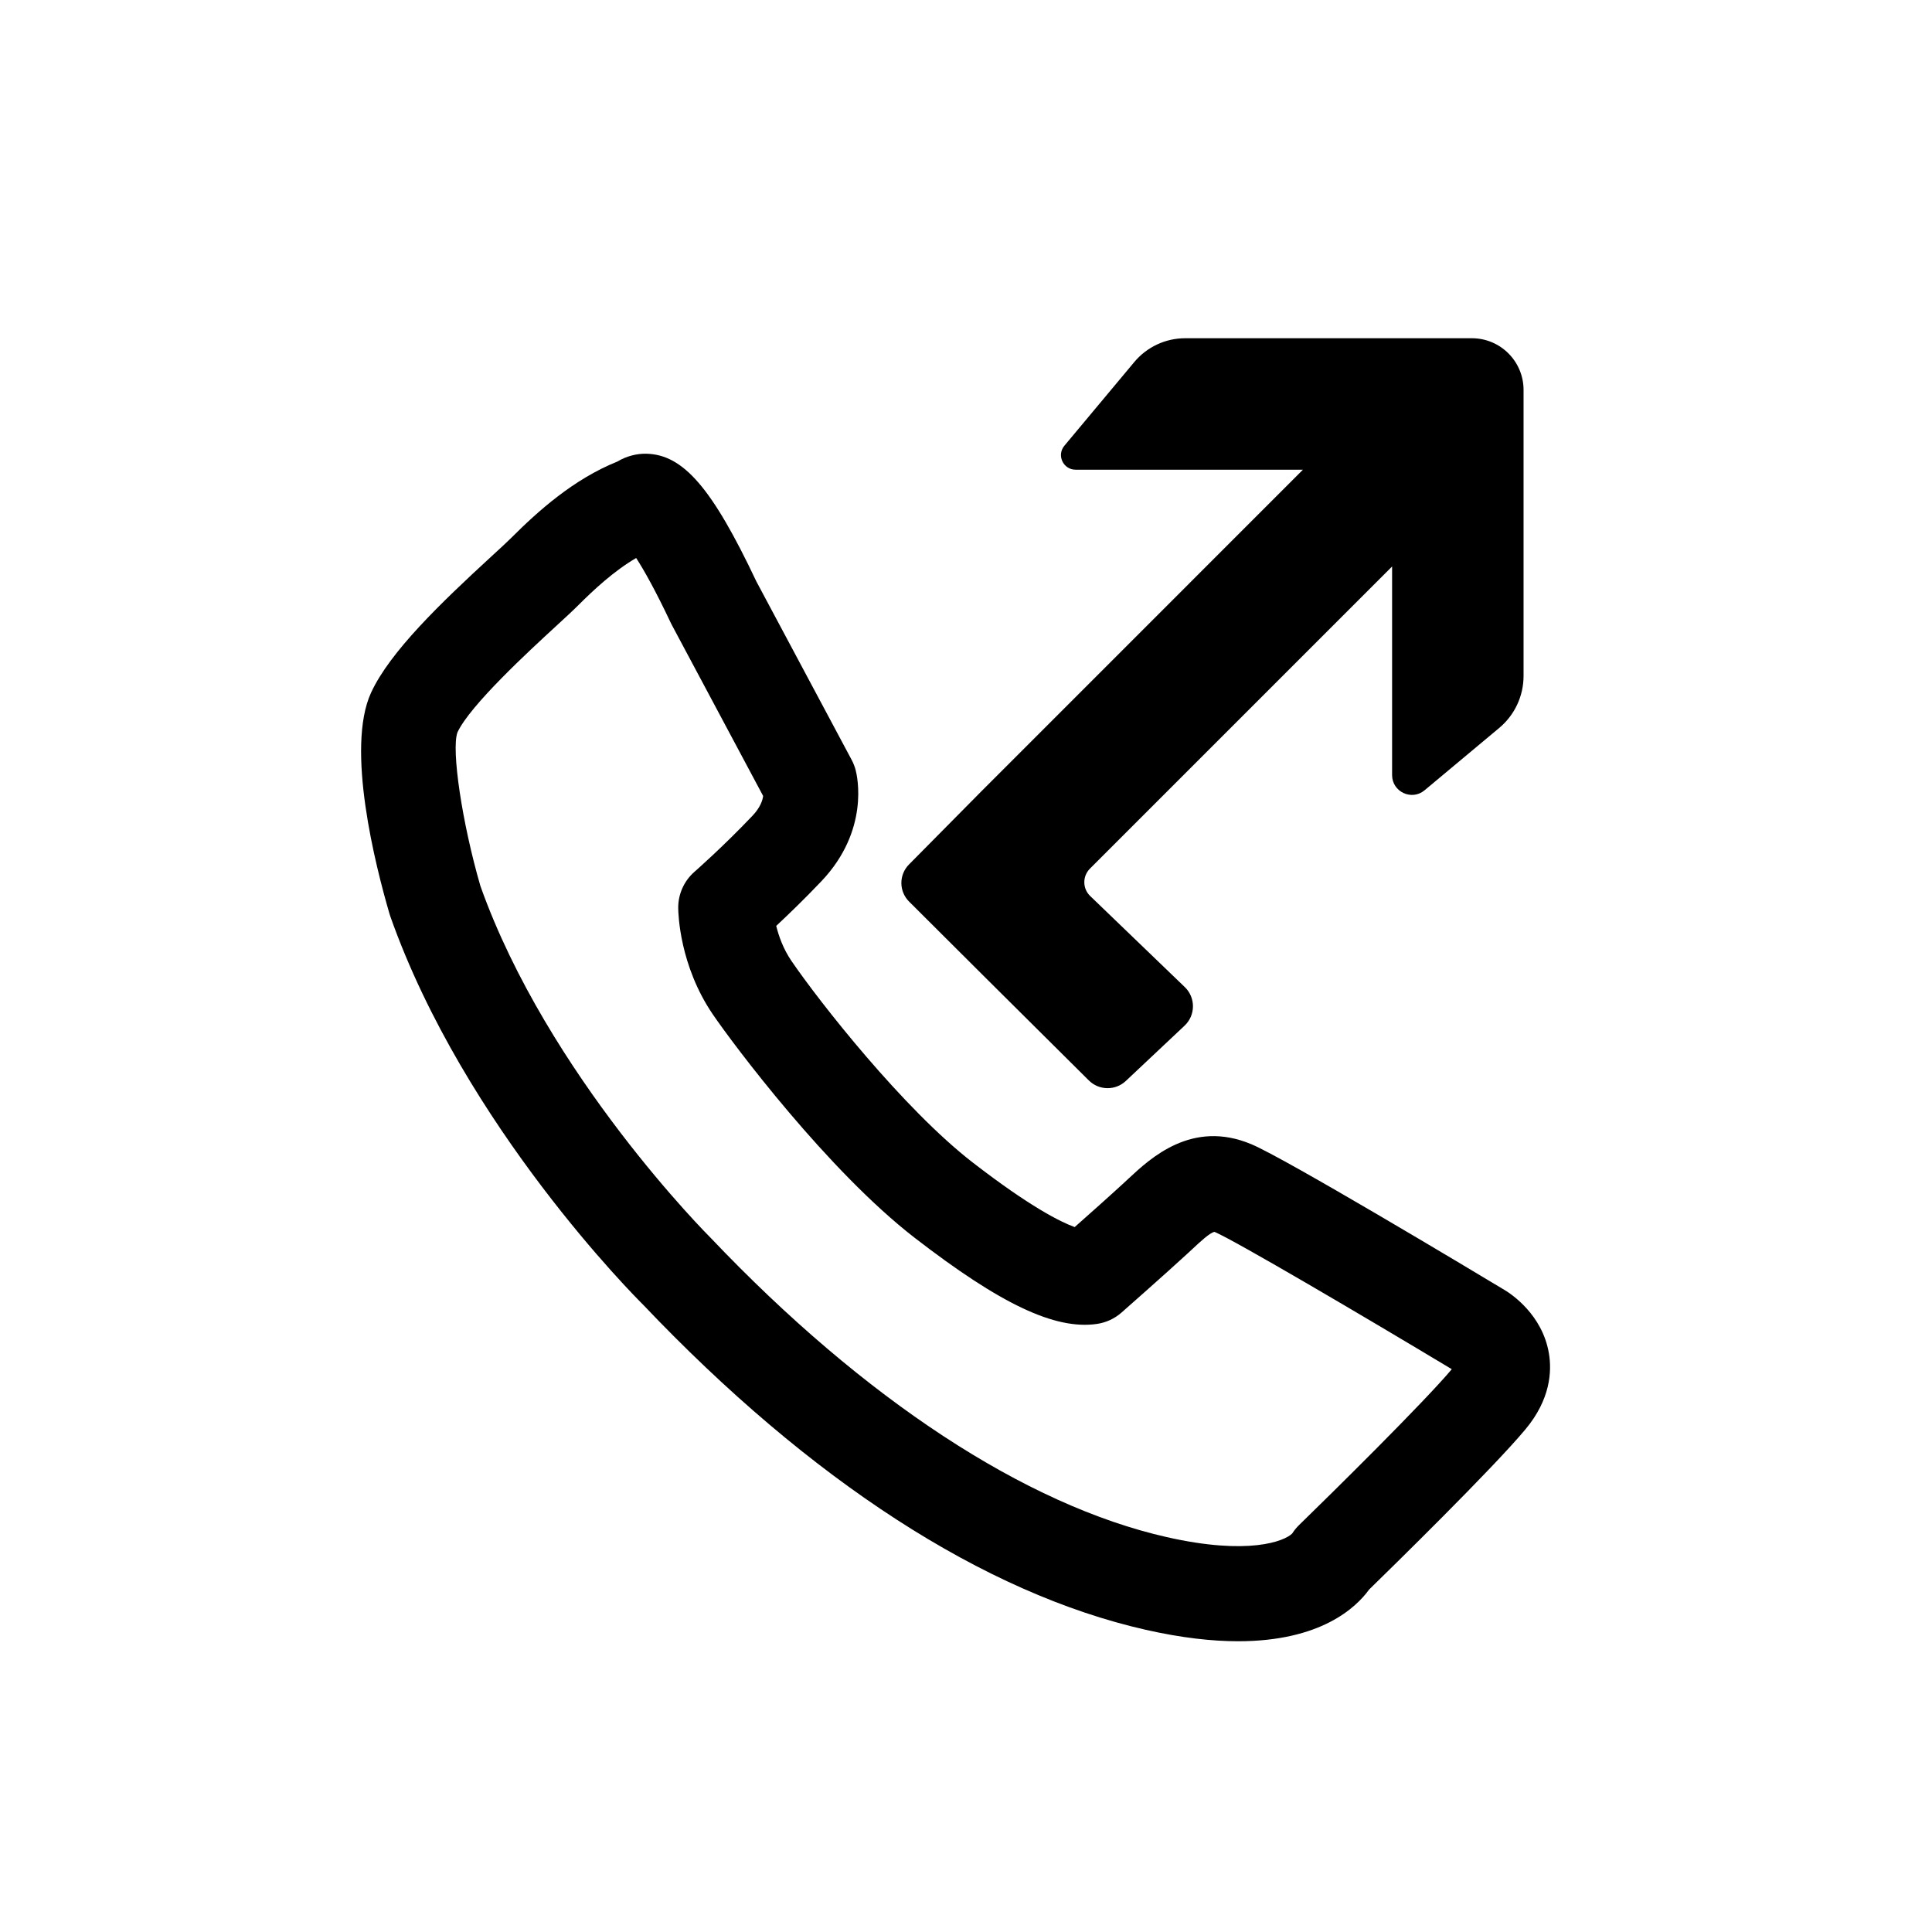 <?xml version="1.0" encoding="UTF-8"?>
<!-- Uploaded to: ICON Repo, www.svgrepo.com, Generator: ICON Repo Mixer Tools -->
<svg fill="#000000" width="800px" height="800px" version="1.1" viewBox="144 144 512 512" xmlns="http://www.w3.org/2000/svg">
 <g>
  <path d="m247.45 386.88c19.66 55.629 65.254 101.18 66.91 102.81 44.402 46.734 90.5 76.555 133.3 86.23 9.523 2.152 17.602 3.027 24.461 3.027 21.844 0 31.227-8.887 34.703-13.695 5.617-5.477 32.738-32.012 41.457-42.492 6.594-7.914 7.008-15.312 6.191-20.129-1.742-10.289-10.031-15.738-11.684-16.73-9.629-5.793-58.012-34.816-67.148-38.664-15.73-6.621-26.727 3.652-32.637 9.168l-1.109 1.031c-3.606 3.324-9.234 8.34-13.094 11.754-3.719-1.355-11.793-5.344-26.984-17.09-18.375-14.199-40.707-42.648-48.074-53.445-2.18-3.195-3.375-6.606-4.035-9.285 3.195-2.977 7.531-7.164 12.012-11.879 12.758-13.473 9.457-27.816 9.039-29.406-0.25-0.945-0.609-1.863-1.074-2.731l-25.246-47.277c-11.707-24.742-19.348-33.598-29.125-33.836-2.613-0.066-5.406 0.68-7.672 2.062-11.672 4.684-21.125 13.211-28.145 20.227-1.168 1.168-3.043 2.883-5.316 4.969-13.355 12.281-26.812 25.18-31.836 36.047-6.785 14.707 1.16 45.934 4.891 58.672 0.066 0.227 0.145 0.449 0.219 0.664zm17.77-48.773c3.324-7.199 19.227-21.82 26.016-28.062 2.602-2.387 4.731-4.359 6.07-5.703 3.918-3.918 9.375-9.027 15.285-12.465 2.082 3.219 5.082 8.523 9.199 17.242 0.09 0.188 0.18 0.371 0.281 0.555l24.168 45.262c-0.137 1.137-0.727 3.031-2.812 5.234-7.769 8.191-15.312 14.809-15.391 14.871-2.754 2.414-4.328 5.91-4.301 9.574 0.012 1.527 0.359 15.289 9.195 28.242 5.441 7.977 30.469 41.398 53.48 59.184 22.742 17.578 37.168 24.414 48.266 22.816 2.422-0.348 4.695-1.391 6.535-3.012 0 0 11.684-10.281 17.77-15.895l1.211-1.125c1.793-1.676 4.508-4.207 5.668-4.367 5.391 2.273 39.629 22.418 62.879 36.395-7.441 8.852-31.676 32.754-40.457 41.289-0.699 0.68-1.316 1.438-1.84 2.258-2.047 2.035-11.574 5.856-33.23 0.953-37.395-8.453-80.215-36.516-120.86-79.289-0.434-0.422-43.211-43.145-61.035-93.25-4.871-16.762-7.746-36.141-6.094-40.707z"/>
  <path d="m404.55 402.5 28 27.824c2.699 2.684 7.043 2.742 9.812 0.133l15.562-14.645c2.938-2.766 2.969-7.426 0.055-10.227l-25.07-24.133c-2.047-1.969-2.074-5.234-0.07-7.246l80.082-80.082v55.281c0 4.449 5.195 6.883 8.609 4.027l19.785-16.523c4.082-3.41 6.445-8.453 6.445-13.773v-75.801c0-7.566-6.133-13.699-13.699-13.699h-75.98c-5.199 0-10.137 2.309-13.473 6.297l-18.535 22.191c-2.106 2.519-0.312 6.348 2.969 6.348h60.254l-85.211 85.223-19.195 19.402c-2.699 2.731-2.684 7.125 0.035 9.836z"/>
 </g>
</svg>